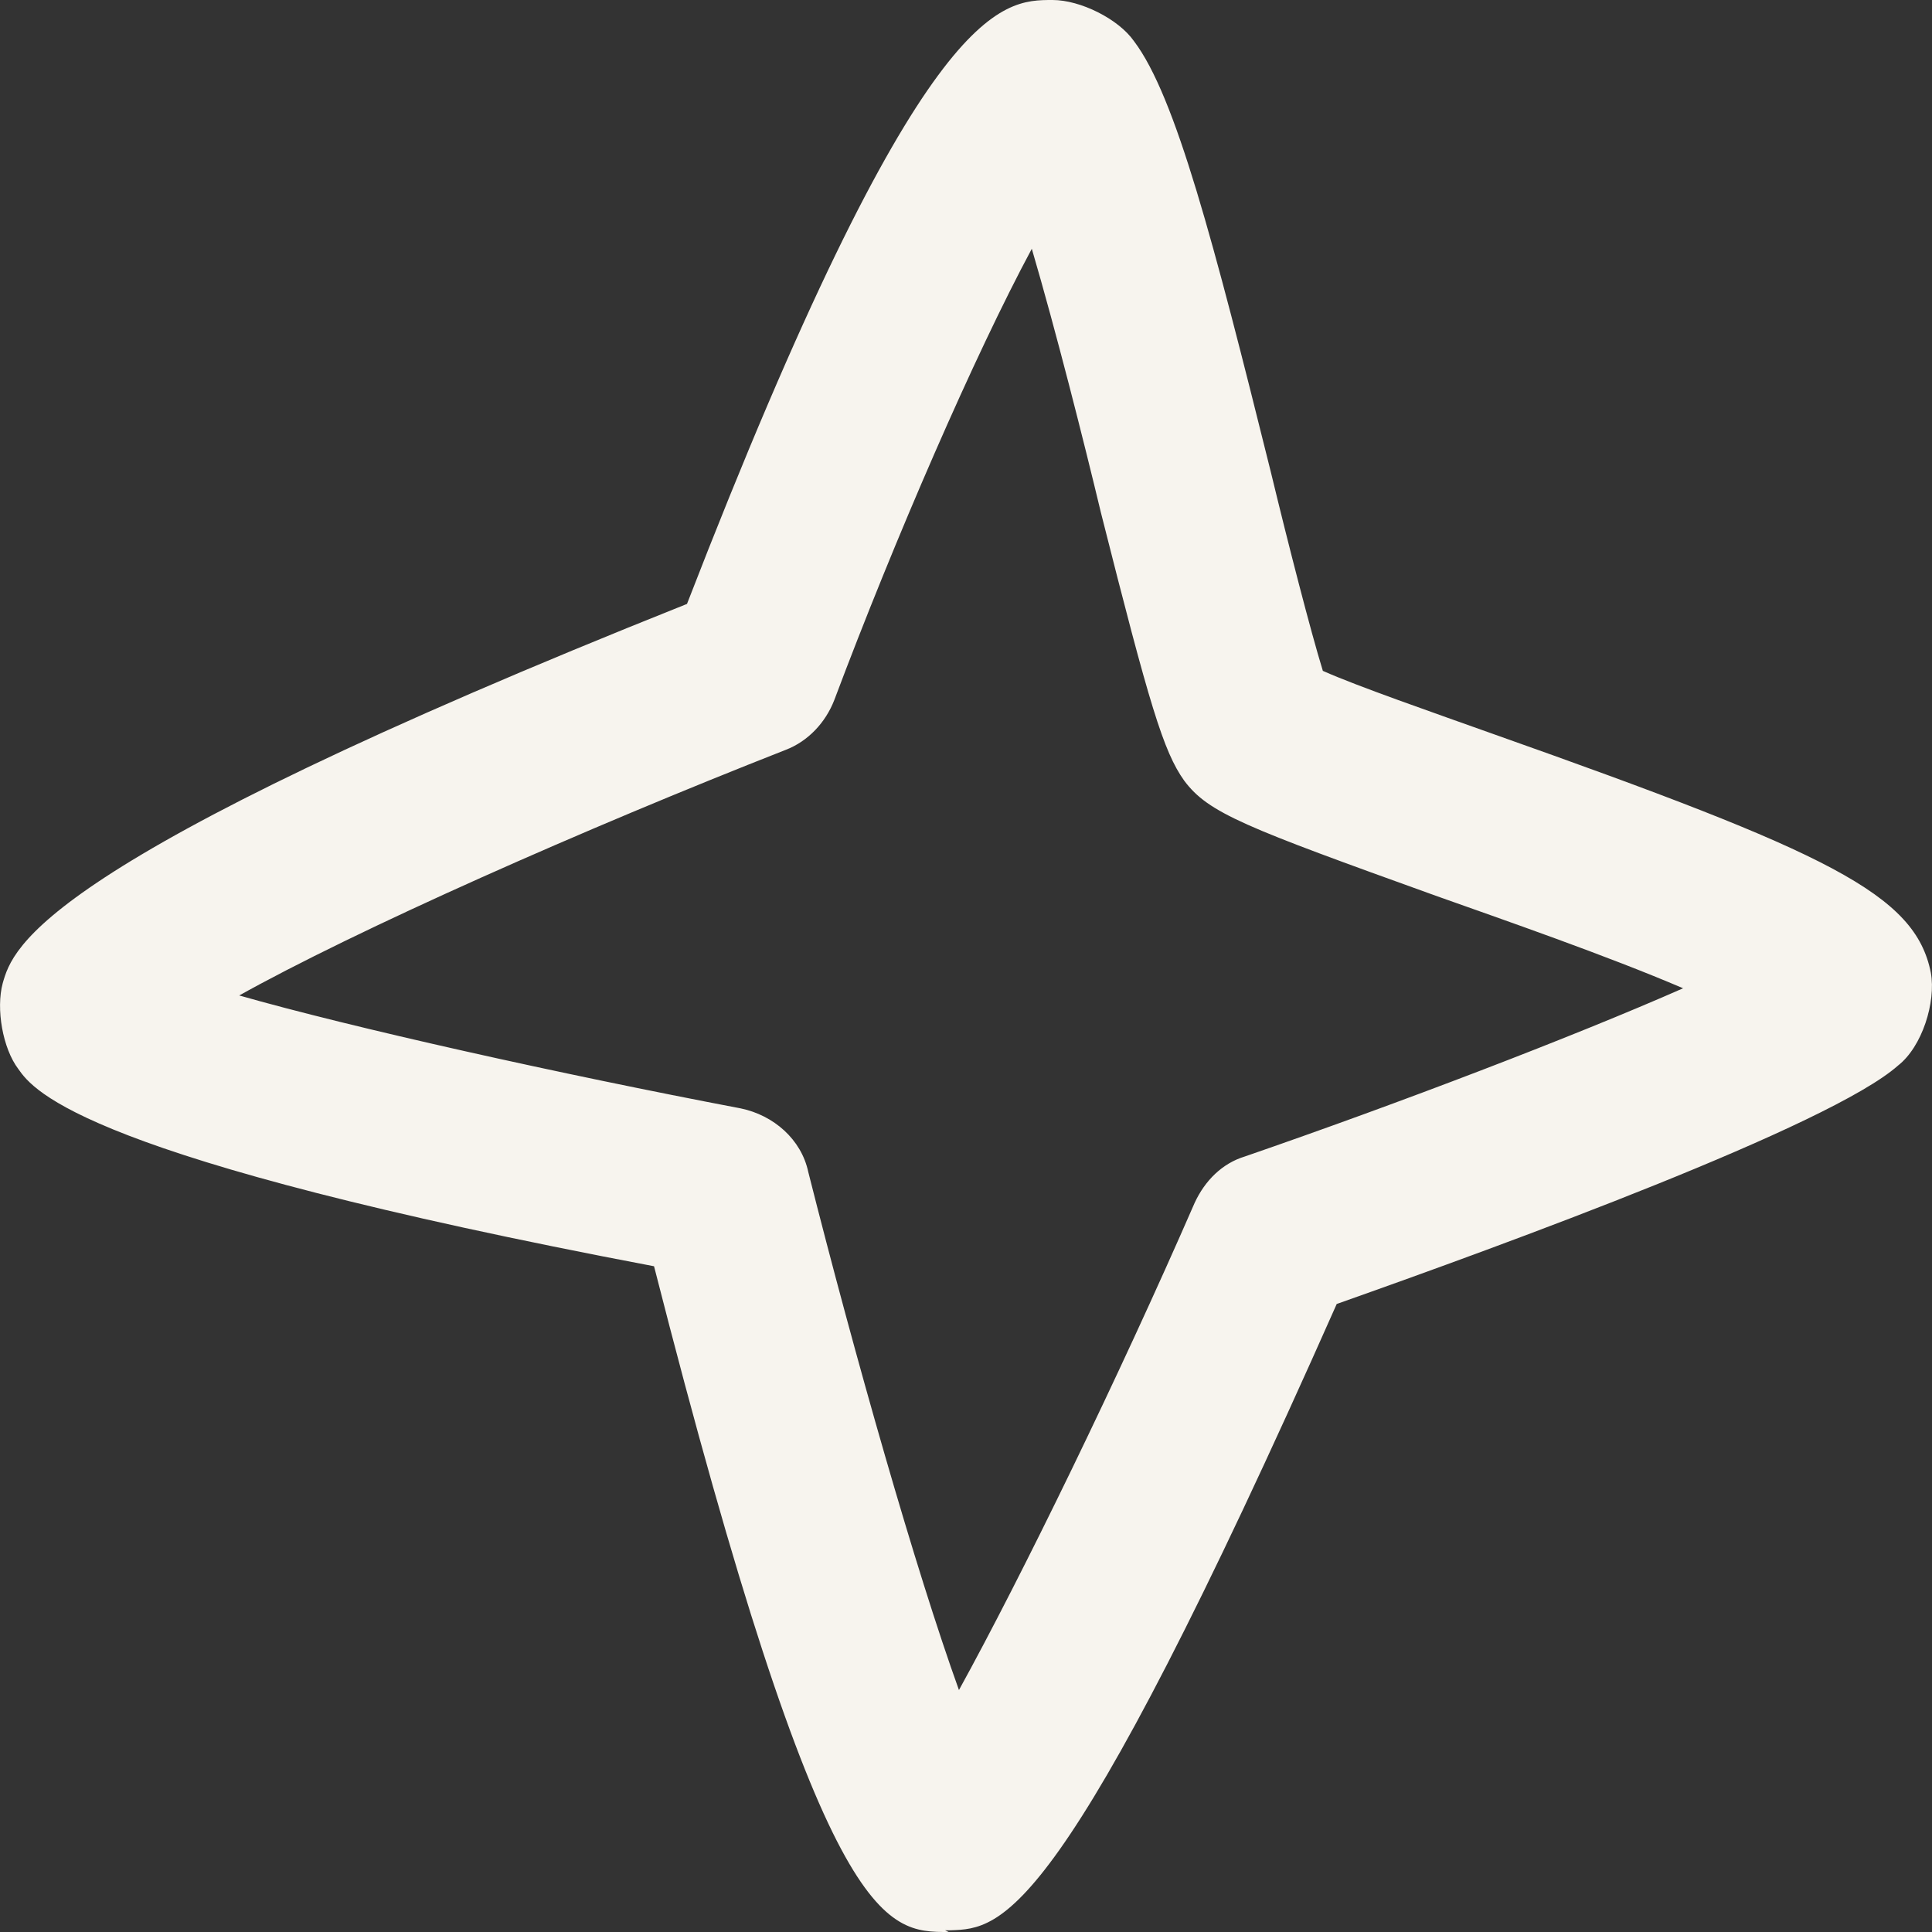 <svg width="17" height="17" viewBox="0 0 17 17" fill="none" xmlns="http://www.w3.org/2000/svg">
<rect x="0" y="0" width="17" height="17" fill="#333333" stroke="none"/>
<path d="M8.347 17C7.783 17 7.249 17 5.755 11.142C0.74 10.191 0.298 9.602 0.161 9.406C0.024 9.225 -0.037 8.877 0.024 8.651C0.115 8.334 0.329 7.594 6.045 5.314C8.103 0 8.804 0 9.262 0C9.506 0 9.841 0.166 9.978 0.362C10.344 0.845 10.679 2.129 11.182 4.152C11.335 4.786 11.533 5.556 11.64 5.903C11.945 6.039 12.6 6.266 13.149 6.462C16.091 7.504 16.853 7.866 16.99 8.56C17.036 8.817 16.914 9.21 16.701 9.376C16.106 9.904 13.256 10.946 11.762 11.474C9.338 16.94 8.82 16.97 8.362 16.985C8.362 16.985 8.332 16.985 8.316 16.985L8.347 17ZM2.097 8.757C3.103 9.044 4.932 9.451 6.518 9.753C6.807 9.813 7.051 10.025 7.112 10.312C7.524 11.942 8.057 13.814 8.438 14.871C8.987 13.875 9.841 12.123 10.512 10.584C10.603 10.387 10.756 10.236 10.954 10.176C12.31 9.708 13.85 9.119 14.81 8.696C14.14 8.409 13.225 8.092 12.631 7.881C10.954 7.277 10.634 7.156 10.42 6.869C10.237 6.613 10.115 6.205 9.688 4.514C9.536 3.88 9.292 2.914 9.079 2.189C8.576 3.125 7.874 4.741 7.341 6.16C7.265 6.356 7.112 6.522 6.914 6.598C5.146 7.292 3.133 8.183 2.082 8.772L2.097 8.757Z" fill="#F7F4EE"/>
</svg>
